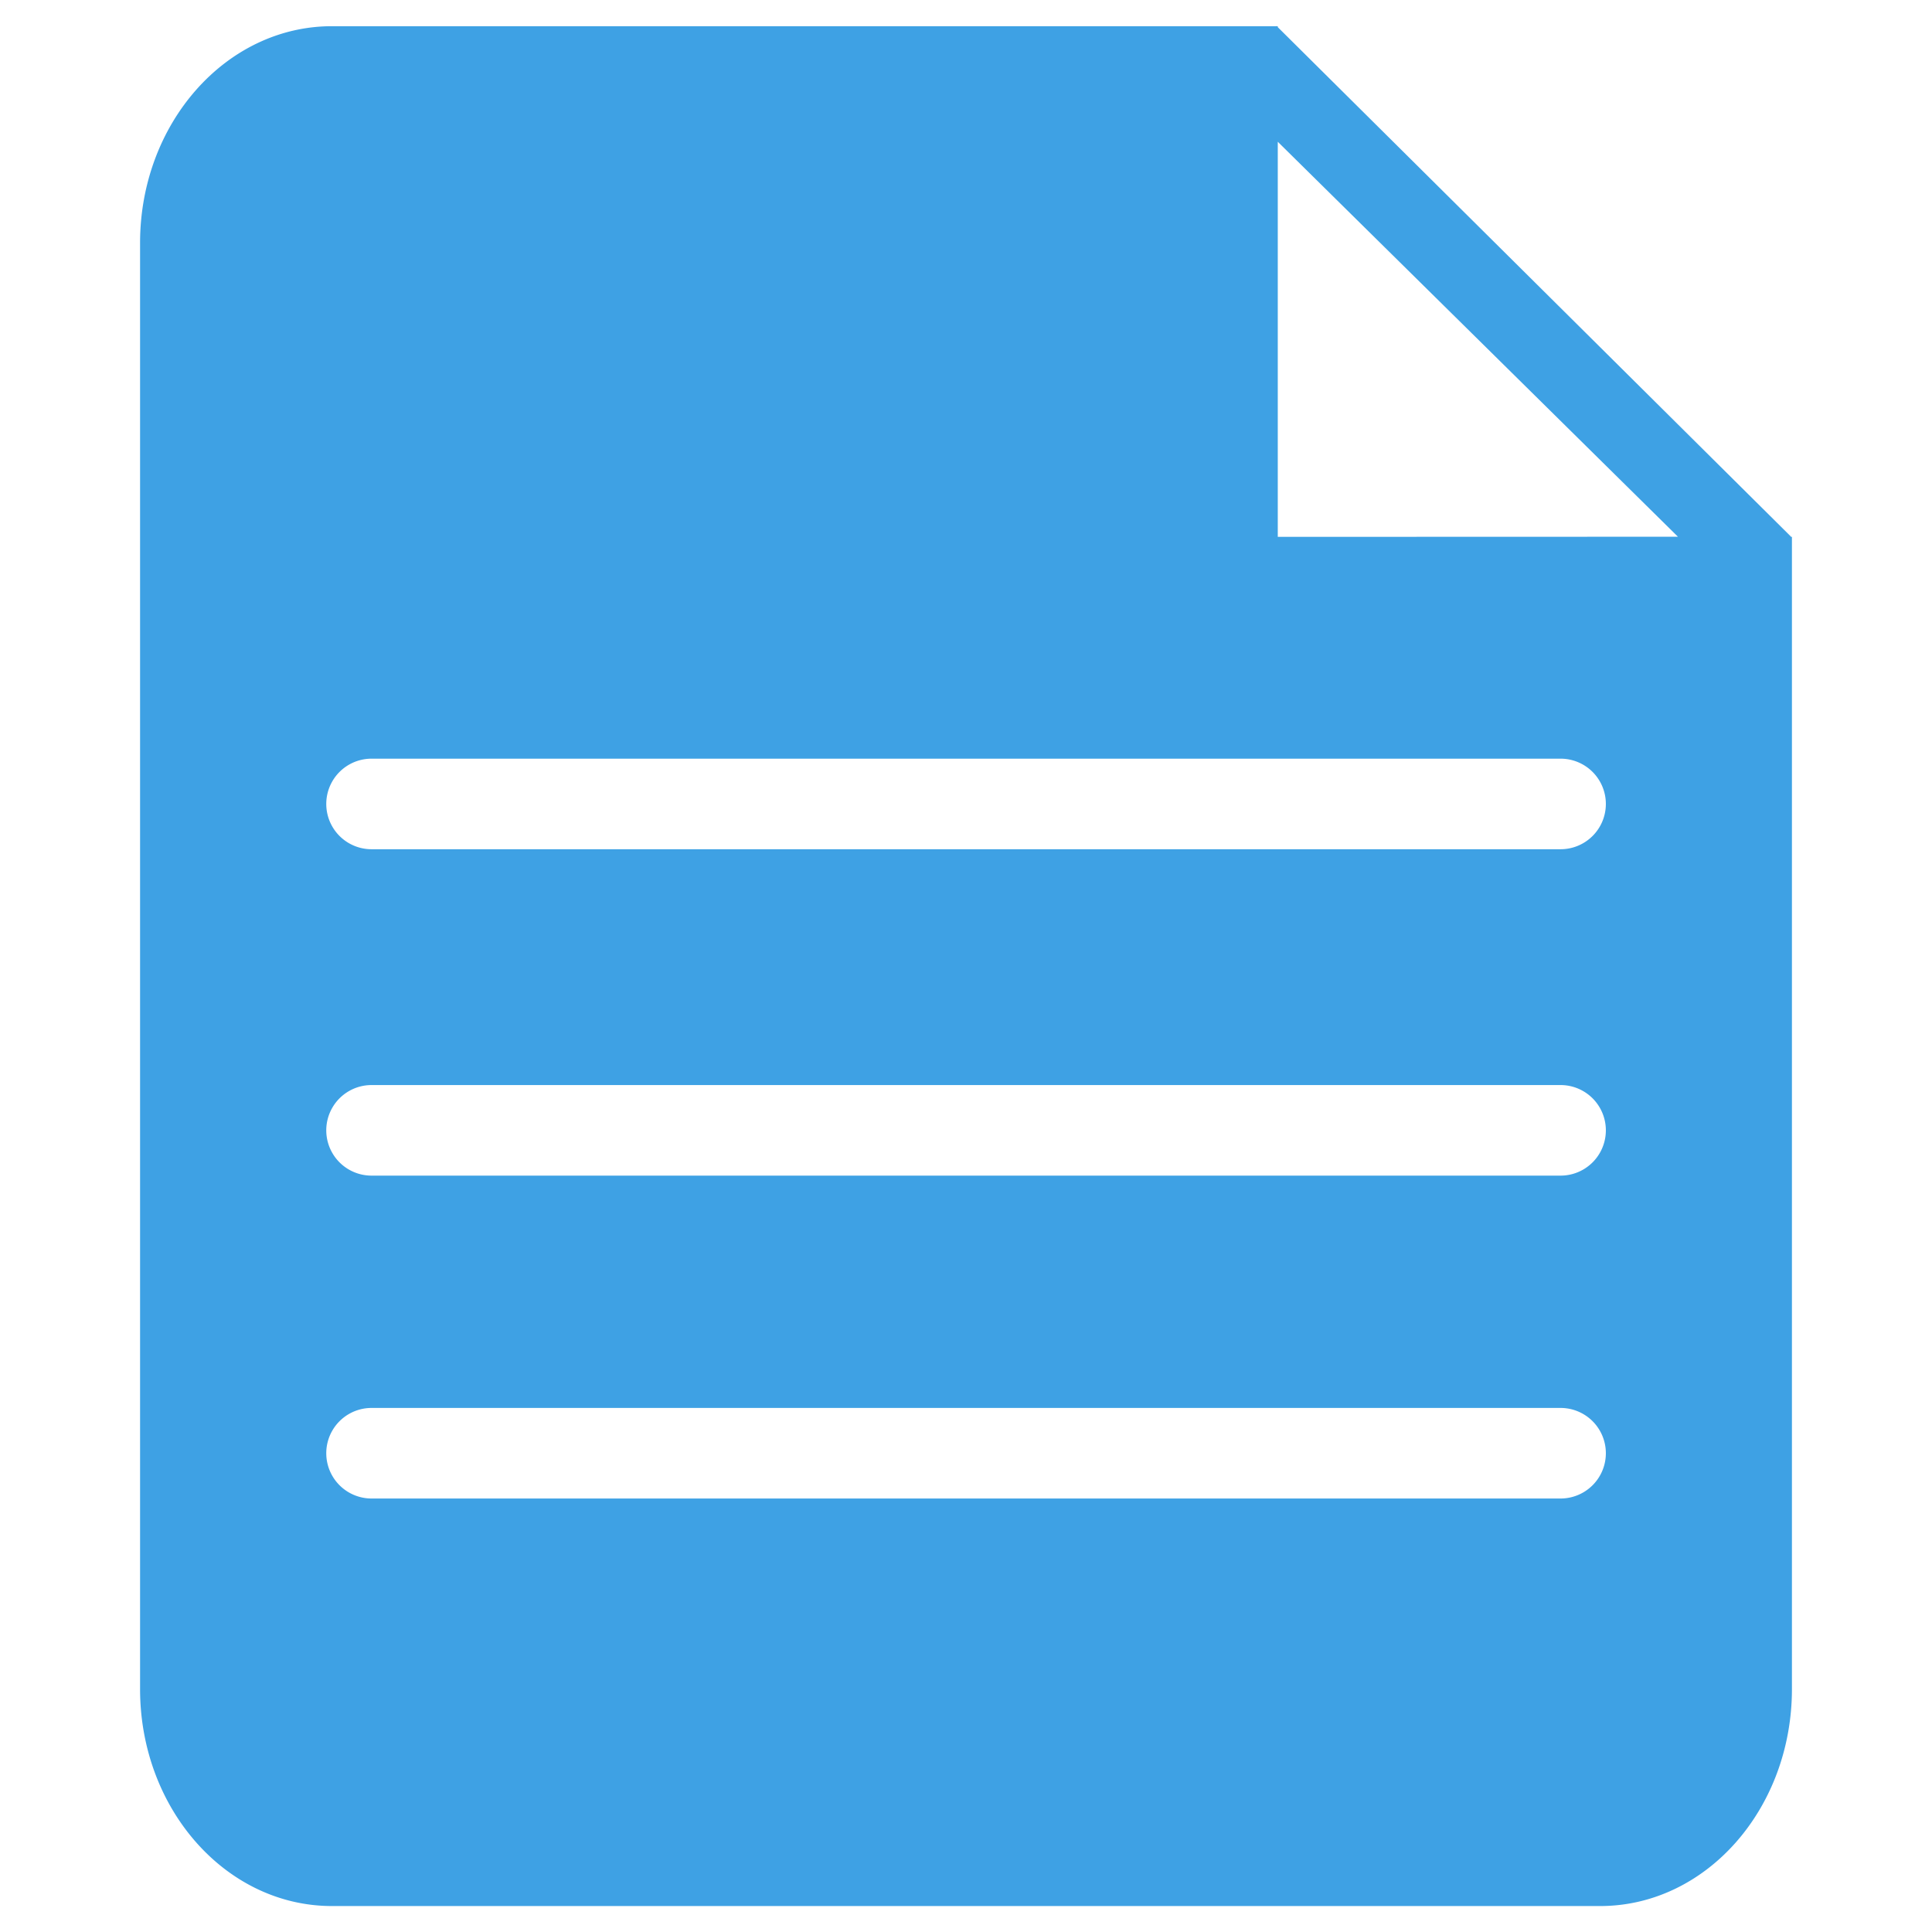 <svg xmlns="http://www.w3.org/2000/svg" width="16" height="16">
    <path fill="#3EA1E4" d="M14.83 4.446l.002-.002-4.25-4.219V.217h-.008l-.002-.002v.002H2.749c-.878 0-1.589.805-1.589 1.795v11.976c0 .992.711 1.797 1.589 1.797h10.503c.877 0 1.588-.805 1.588-1.797V4.446h-.01zm-1.906 7.964H3.077a.375.375 0 0 1 0-.75h9.847a.375.375 0 0 1 0 .75zm0-2.674H3.077a.375.375 0 0 1 0-.75h9.847a.375.375 0 0 1 0 .75zm0-2.703H3.077a.375.375 0 0 1 0-.75h9.847a.375.375 0 0 1 0 .75zm-2.342-2.587V1.174l3.314 3.271-3.314.001z"/>
</svg>
